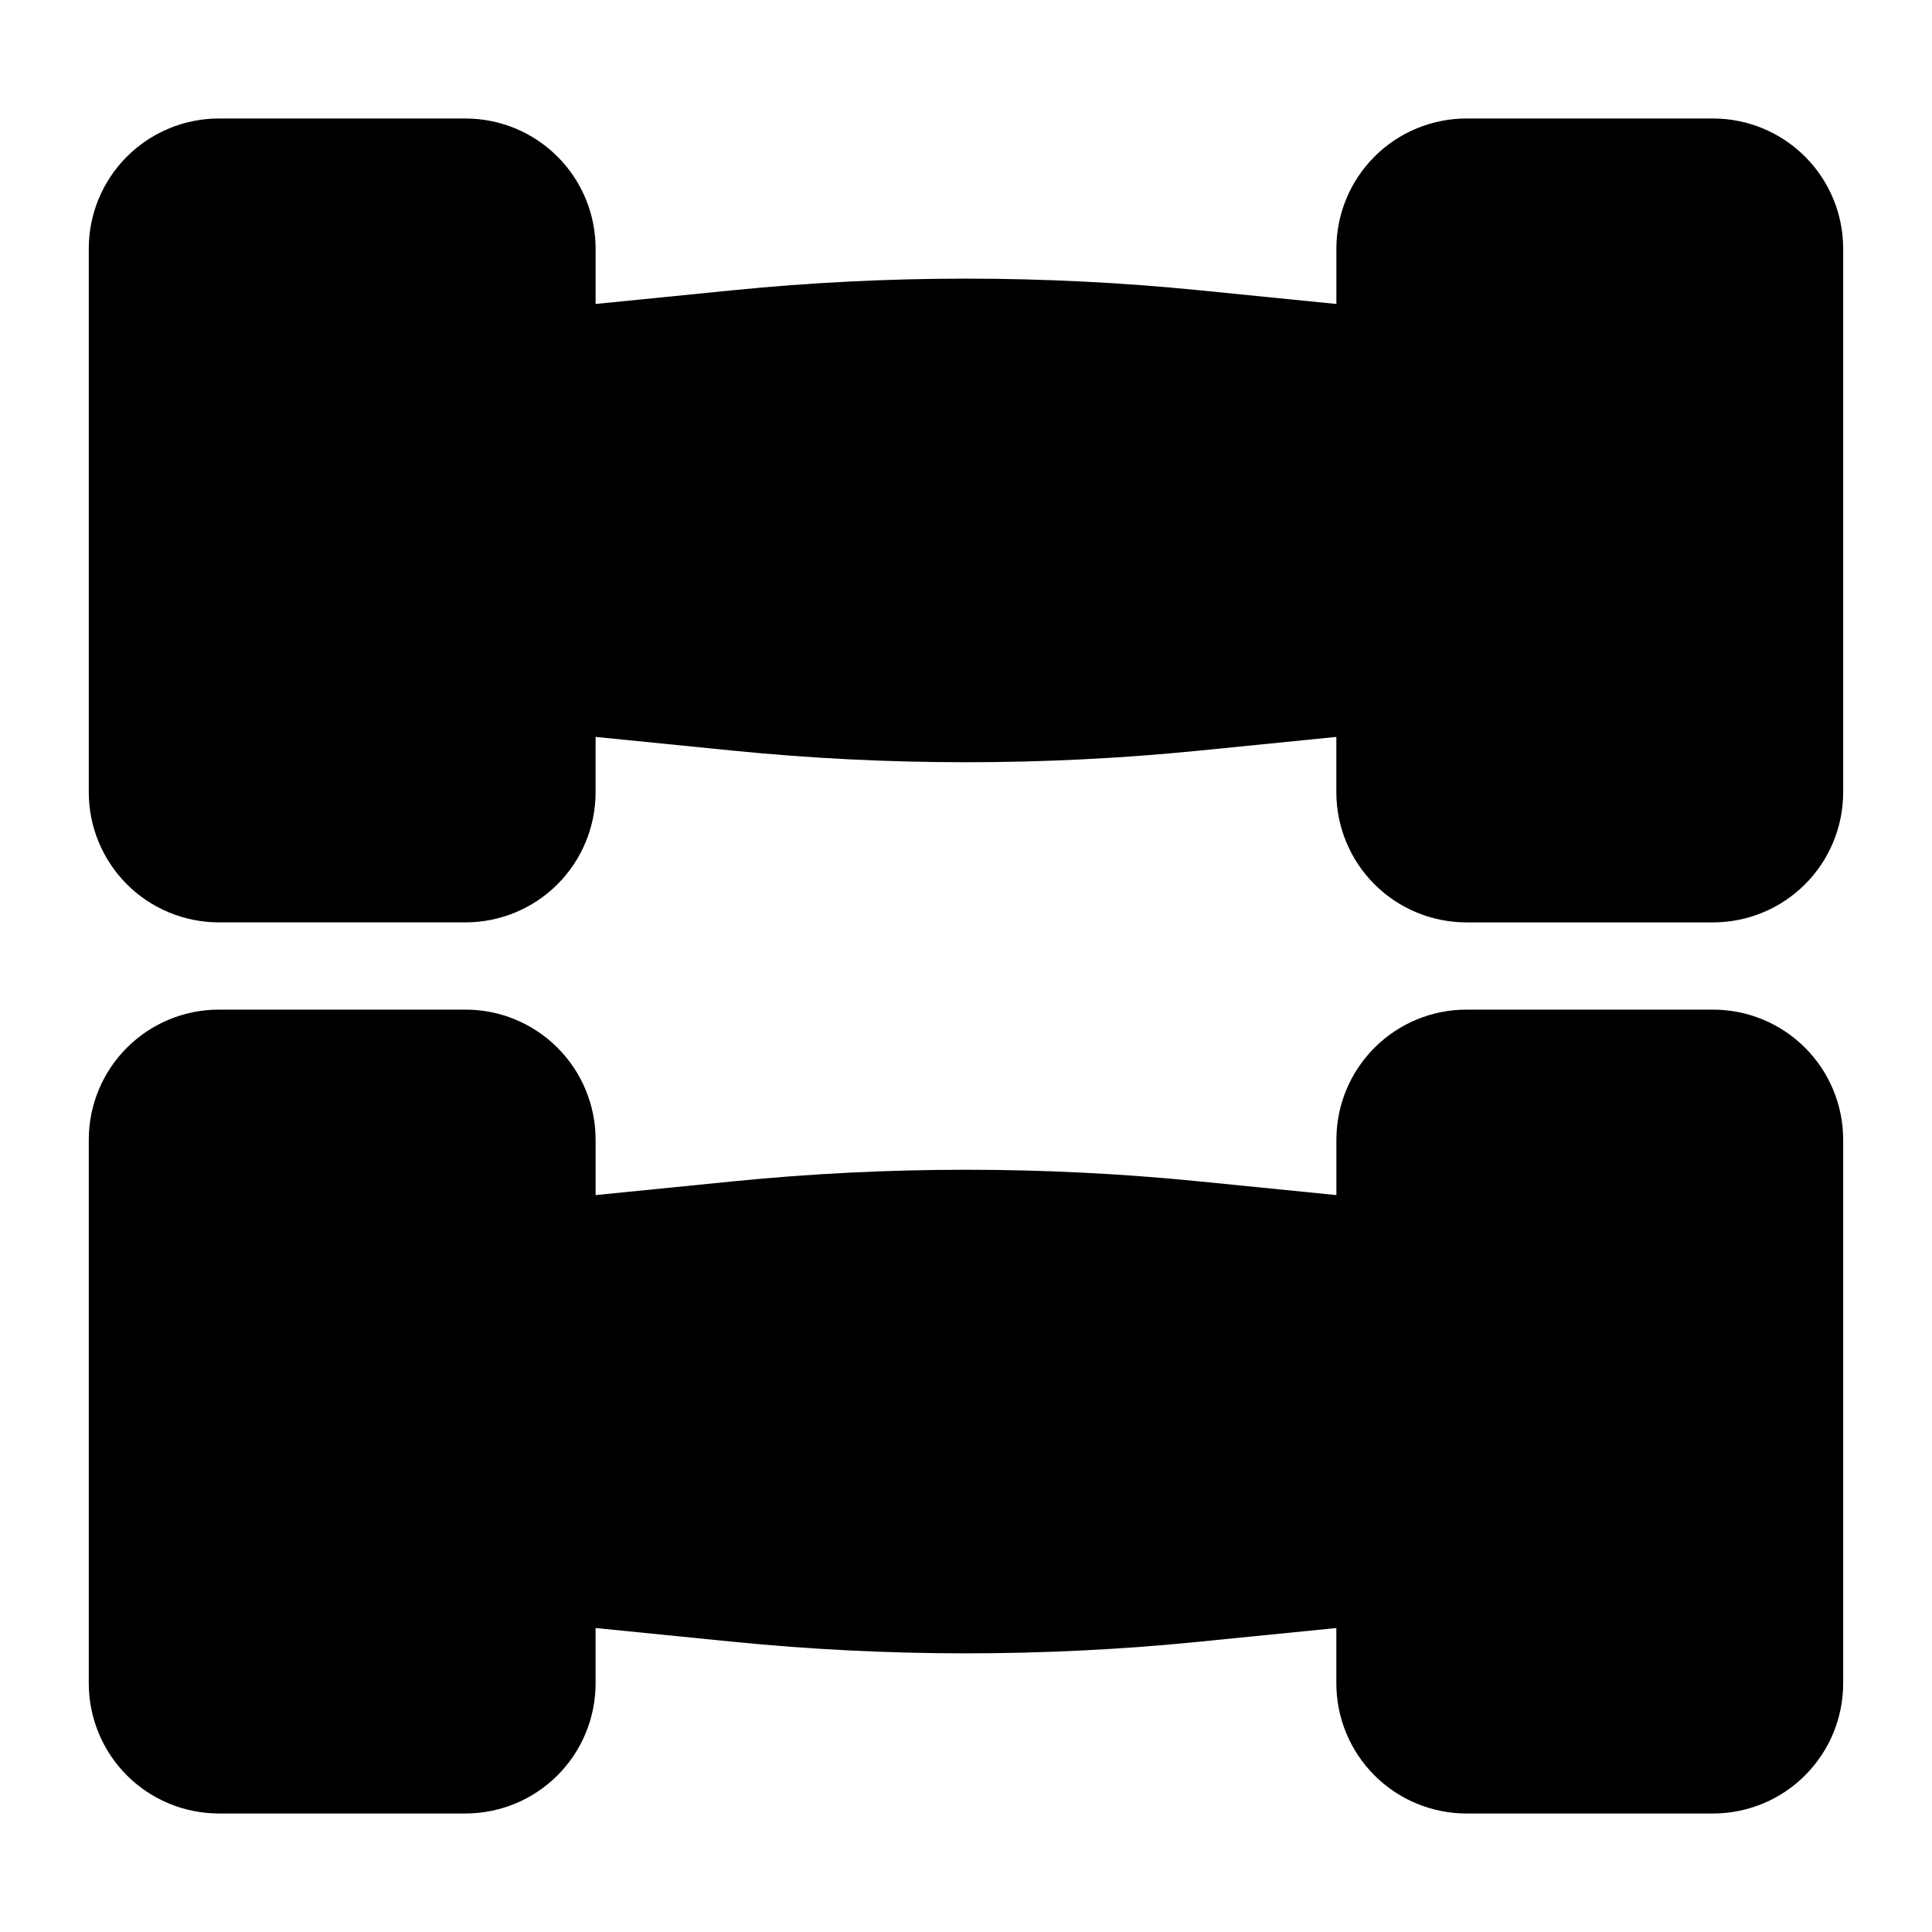 <?xml version="1.0" encoding="UTF-8"?>
<!-- Uploaded to: ICON Repo, www.svgrepo.com, Generator: ICON Repo Mixer Tools -->
<svg fill="#000000" width="800px" height="800px" version="1.1" viewBox="144 144 512 512" xmlns="http://www.w3.org/2000/svg">
 <g>
  <path d="m598.03 411.56h-65.43c-9.133 0.008-17.887 3.641-24.344 10.098-6.457 6.457-10.086 15.211-10.098 24.34v14.711l-36.43-3.641c-41.051-4.094-82.406-4.094-123.46 0l-36.426 3.641v-14.711c-0.012-9.129-3.641-17.883-10.098-24.34-6.457-6.457-15.211-10.09-24.344-10.098h-65.43c-9.133 0.008-17.887 3.641-24.344 10.098-6.457 6.457-10.086 15.211-10.098 24.34v144.15c0.012 9.133 3.641 17.887 10.098 24.344 6.457 6.457 15.211 10.086 24.344 10.098h65.43c9.129-0.012 17.883-3.641 24.34-10.098 6.457-6.457 10.09-15.211 10.098-24.344v-14.707l36.426 3.641c20.48 2.047 41.105 3.07 61.727 3.07 20.625 0 41.25-1.023 61.73-3.07l36.426-3.641v14.711c0.012 9.133 3.644 17.887 10.102 24.34 6.457 6.457 15.211 10.09 24.34 10.102h65.43c9.133-0.012 17.887-3.644 24.34-10.102 6.457-6.453 10.09-15.207 10.102-24.34v-144.15c-0.012-9.129-3.641-17.883-10.098-24.34-6.453-6.457-15.207-10.09-24.336-10.102z"/>
  <path d="m598.03 175.4h-65.43c-9.133 0.012-17.887 3.644-24.344 10.102-6.457 6.457-10.086 15.211-10.098 24.34v14.711l-36.43-3.641c-41.051-4.094-82.406-4.094-123.46 0l-36.426 3.641v-14.707c-0.012-9.133-3.641-17.887-10.098-24.34-6.457-6.457-15.211-10.09-24.344-10.102h-65.43c-9.133 0.012-17.887 3.644-24.344 10.102-6.457 6.453-10.086 15.207-10.098 24.34v144.15c0.012 9.133 3.641 17.887 10.098 24.344 6.457 6.453 15.211 10.086 24.344 10.098h65.43c9.129-0.012 17.883-3.644 24.34-10.098 6.457-6.457 10.09-15.211 10.098-24.344v-14.707l36.426 3.641c20.48 2.047 41.105 3.07 61.727 3.07 20.625 0 41.25-1.023 61.73-3.07l36.426-3.641v14.711c0.012 9.133 3.644 17.883 10.102 24.34 6.457 6.457 15.211 10.09 24.34 10.102h65.43c9.133-0.012 17.887-3.644 24.34-10.102 6.457-6.457 10.09-15.207 10.102-24.34v-144.15c-0.012-9.133-3.641-17.883-10.098-24.34-6.453-6.457-15.207-10.09-24.336-10.105z"/>
 </g>
</svg>
